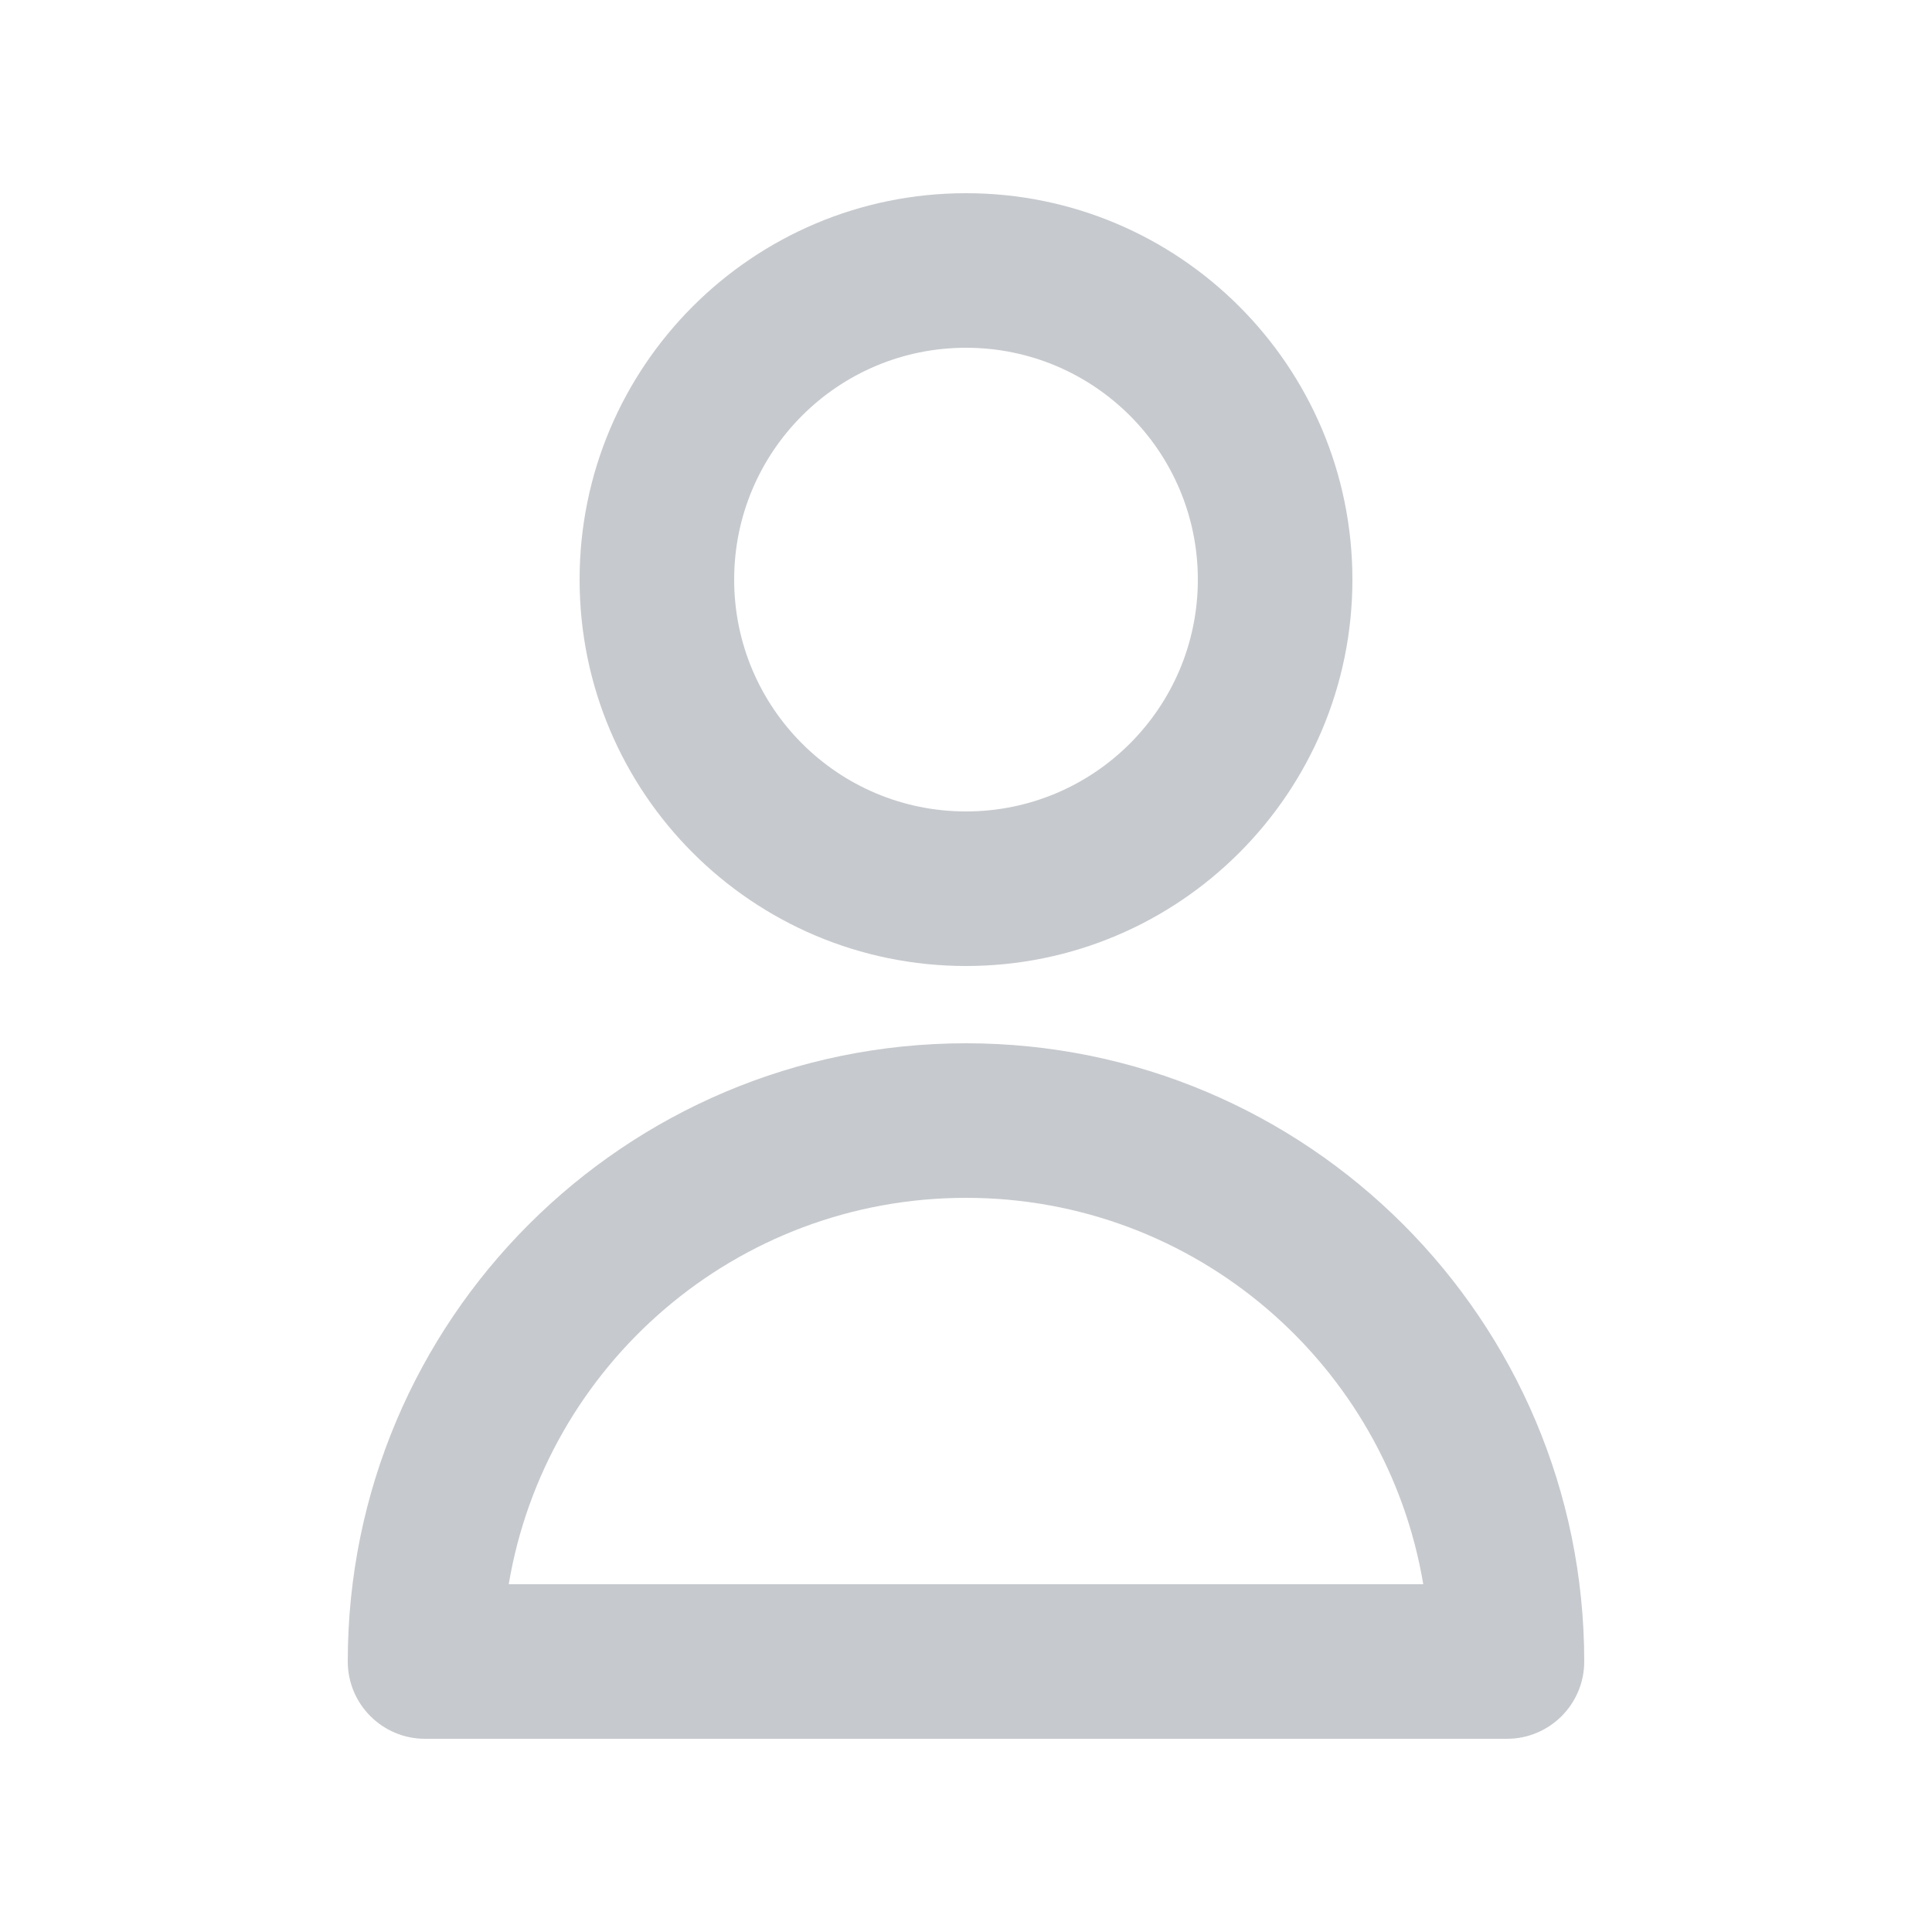 <svg width="25" height="25" viewBox="0 0 25 25" fill="none" xmlns="http://www.w3.org/2000/svg">
<path fill-rule="evenodd" clip-rule="evenodd" d="M12.5 4.5C10.843 4.5 9.5 5.843 9.5 7.5C9.5 9.157 10.843 10.5 12.5 10.5C14.157 10.5 15.5 9.157 15.5 7.5C15.5 5.843 14.157 4.5 12.5 4.5ZM7.5 7.5C7.5 4.739 9.739 2.5 12.5 2.5C15.261 2.5 17.5 4.739 17.5 7.5C17.5 10.261 15.261 12.5 12.5 12.5C9.739 12.5 7.5 10.261 7.5 7.5ZM6.583 20.5H18.417C17.941 17.662 15.473 15.5 12.5 15.5C9.527 15.5 7.059 17.662 6.583 20.5ZM4.5 21.5C4.5 17.082 8.082 13.5 12.5 13.5C16.918 13.5 20.5 17.082 20.5 21.5C20.5 22.052 20.052 22.5 19.5 22.5H5.5C4.948 22.5 4.5 22.052 4.5 21.5Z" fill="#C6C9CD"/>
</svg>
